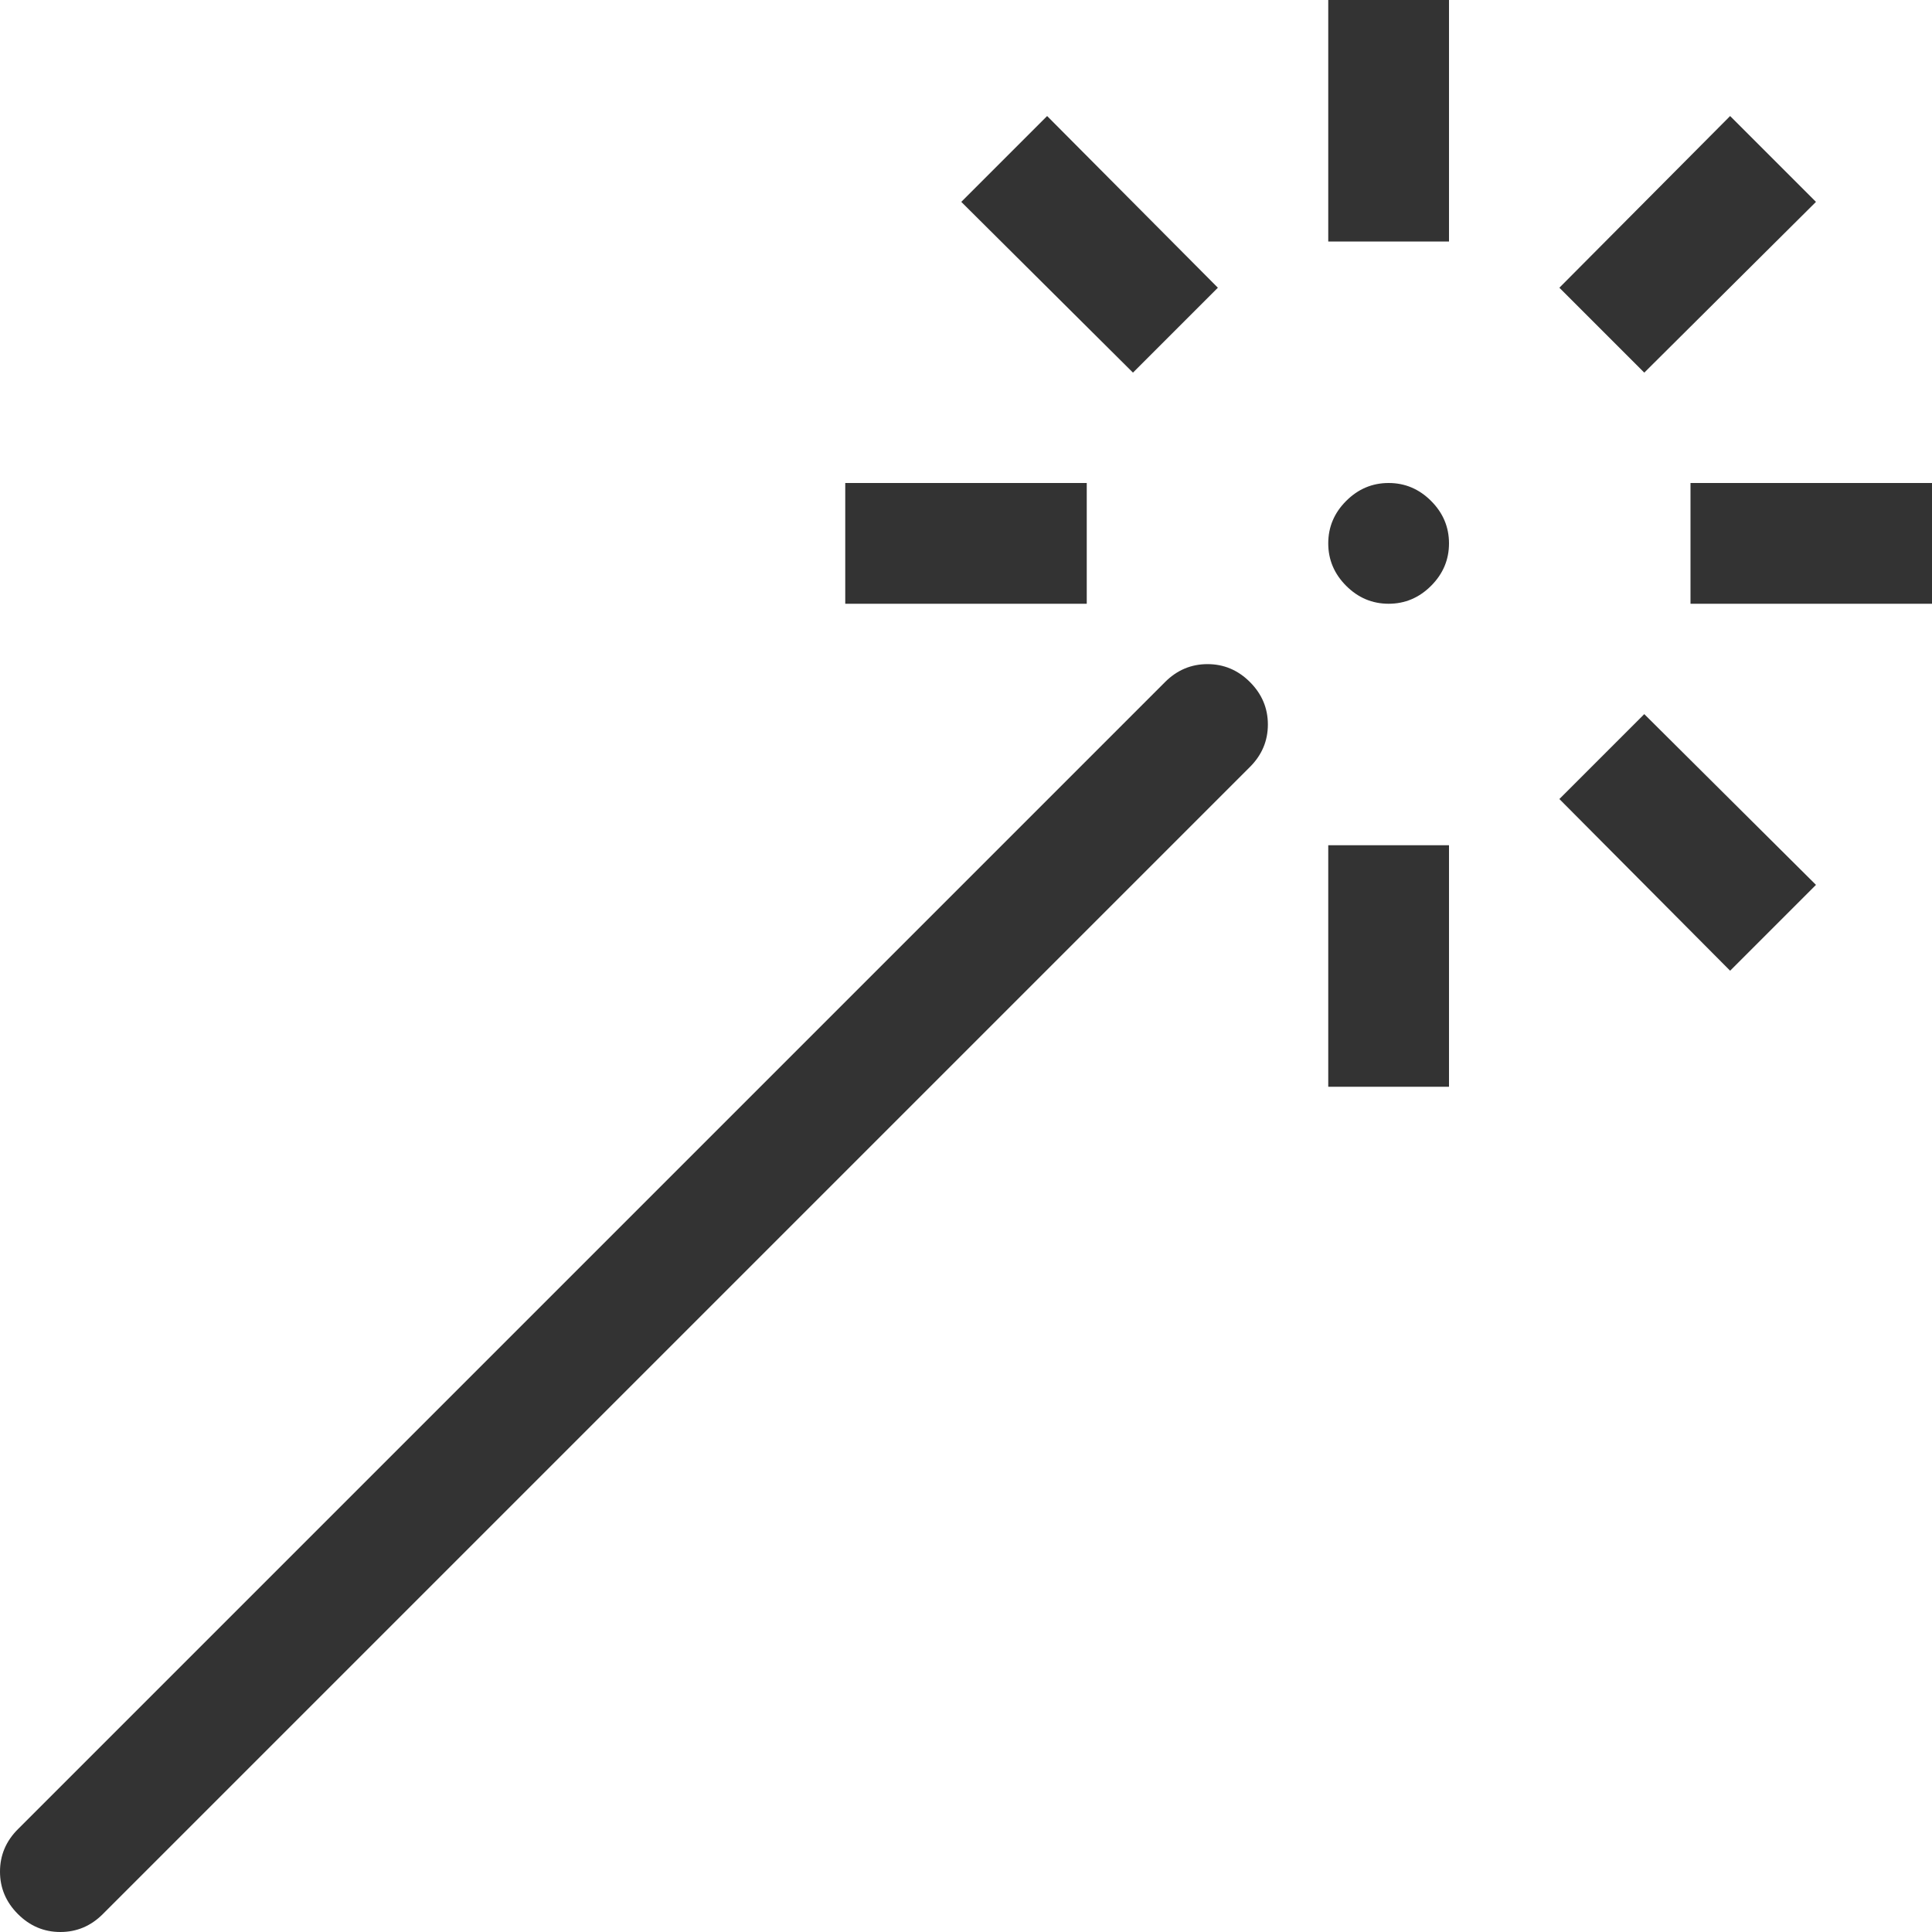 <svg xmlns="http://www.w3.org/2000/svg" viewBox="0 0 2048 2048"><path d="M0 1984q0-26 19-45L1235 723q19-19 45-19t45 19 19 45q0 26-19 45L109 2029q-19 19-45 19t-45-19-19-45zM1408 0h128v256h-128V0zm-207 395l-182-181 91-91 181 182-90 90zm-49 245H896V512h256v128zm256 256h128v256h-128V896zm335-139l182 181-91 91-181-182 90-90zm305-245v128h-256V512h256zm-305-117l-90-90 181-182 91 91-182 181zm-271 117q26 0 45 19t19 45q0 26-19 45t-45 19q-26 0-45-19t-19-45q0-26 19-45t45-19z" fill="#333333"></path></svg>